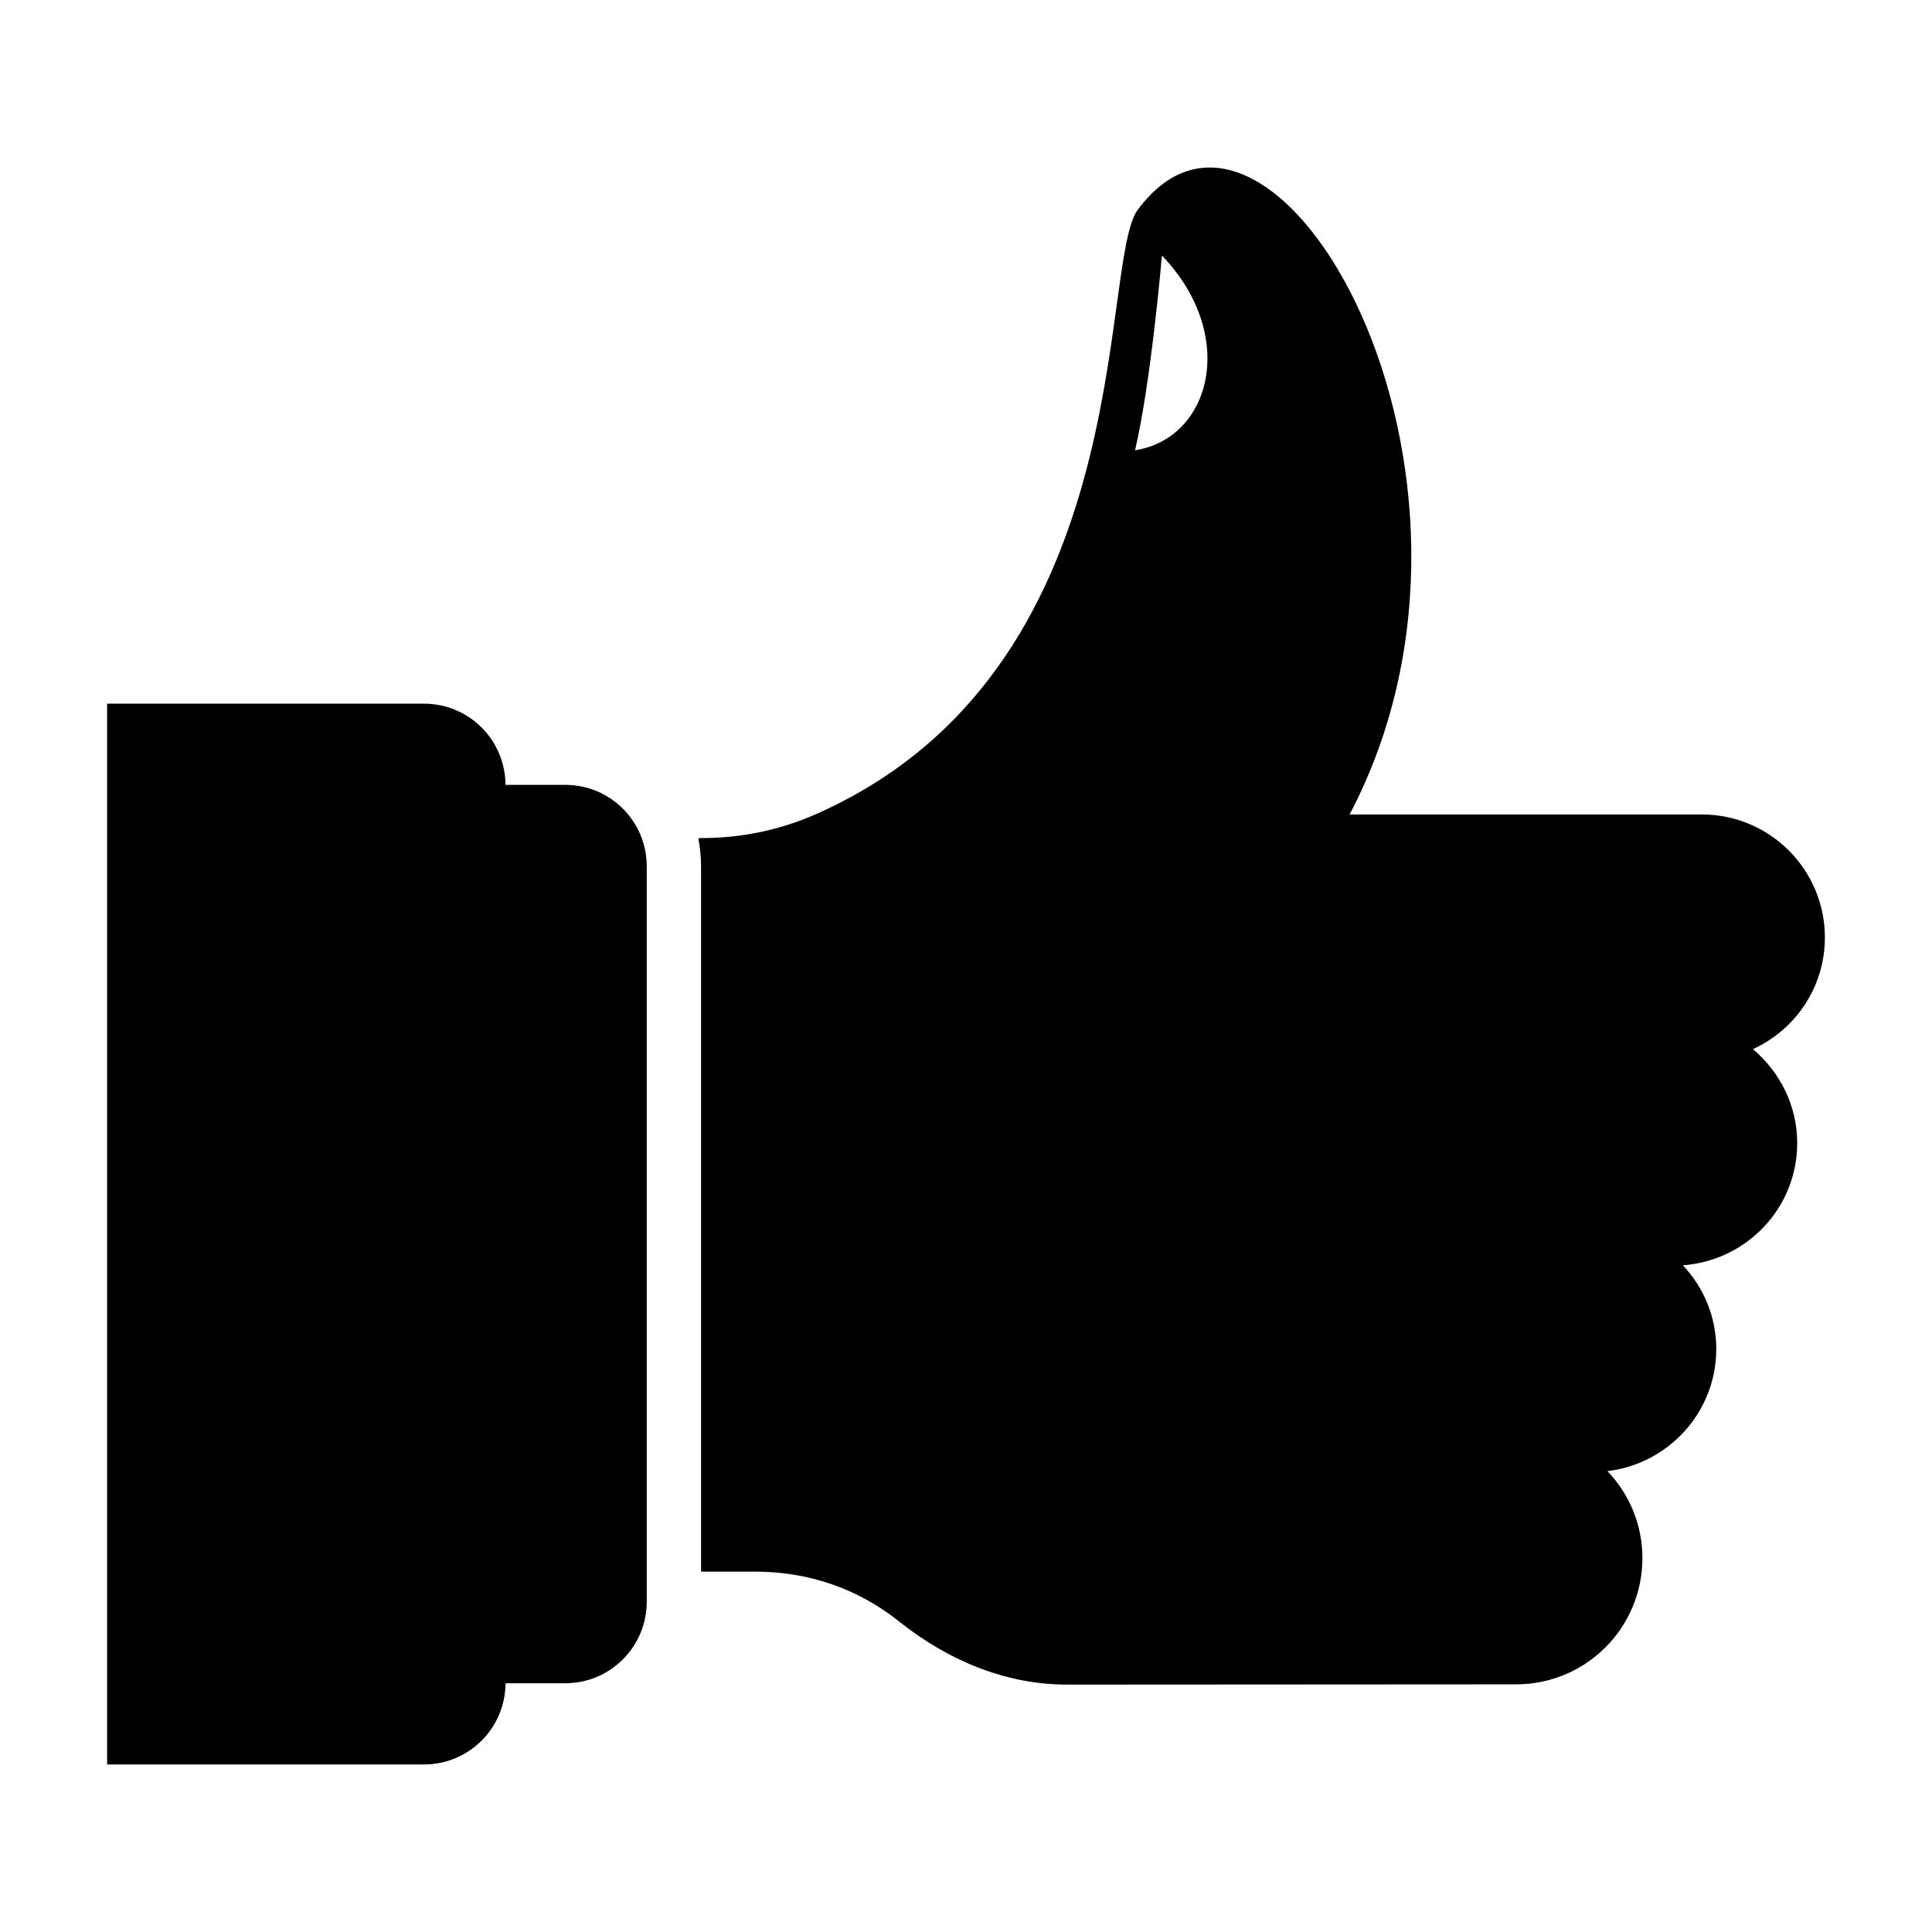 <?xml version="1.0" encoding="UTF-8"?>
<!-- Uploaded to: ICON Repo, www.svgrepo.com, Generator: ICON Repo Mixer Tools -->
<svg fill="#000000" width="800px" height="800px" version="1.1" viewBox="144 144 512 512" xmlns="http://www.w3.org/2000/svg">
 <g>
  <path d="m293.8 352h-15.836c-0.07-11.949-9.715-21.52-21.594-21.52h-83.988v281.12h83.992c11.875 0 21.52-9.574 21.594-21.52h15.832c11.949 0 21.594-9.715 21.594-21.594v-194.9c0-11.945-9.645-21.59-21.594-21.59z"/>
  <path d="m608.54 422.03c11.227-5.109 19.074-16.41 19.074-29.582 0-17.992-14.609-32.605-32.605-32.605l-93.348 0.004c47.652-90.633-20.492-208.84-56.281-160.07 0 0.07 0 0.07-0.07 0.07-10.211 15.891 0.586 121.91-84.93 159.85-9.574 4.246-19.793 6.406-30.59 6.406-0.215 0-0.504 0-0.719 0.07 0.434 2.375 0.719 4.894 0.719 7.414v186.91h14.324c13.688 0 26.941 4.207 38.289 13.316 13.676 10.867 29.004 16.625 44.336 16.625h0.434-0.223 1.648-0.641c5.059-0.004 28.609-0.016 117.83-0.07 18.496 0 33.469-14.969 33.469-33.469 0-8.926-3.527-17.059-9.285-23.031 16.195-1.941 28.859-15.617 28.859-32.387 0-8.566-3.383-16.336-8.852-22.168 16.914-1.223 30.301-15.188 30.301-32.387-0.008-10.008-4.613-18.859-11.738-24.906zm-181.02 168.42h0.109-0.109zm17.281-327.12c4.254-18.066 7.113-51.551 7.125-51.605 20.164 21.008 13.152 48.406-7.125 51.605z"/>
 </g>
</svg>